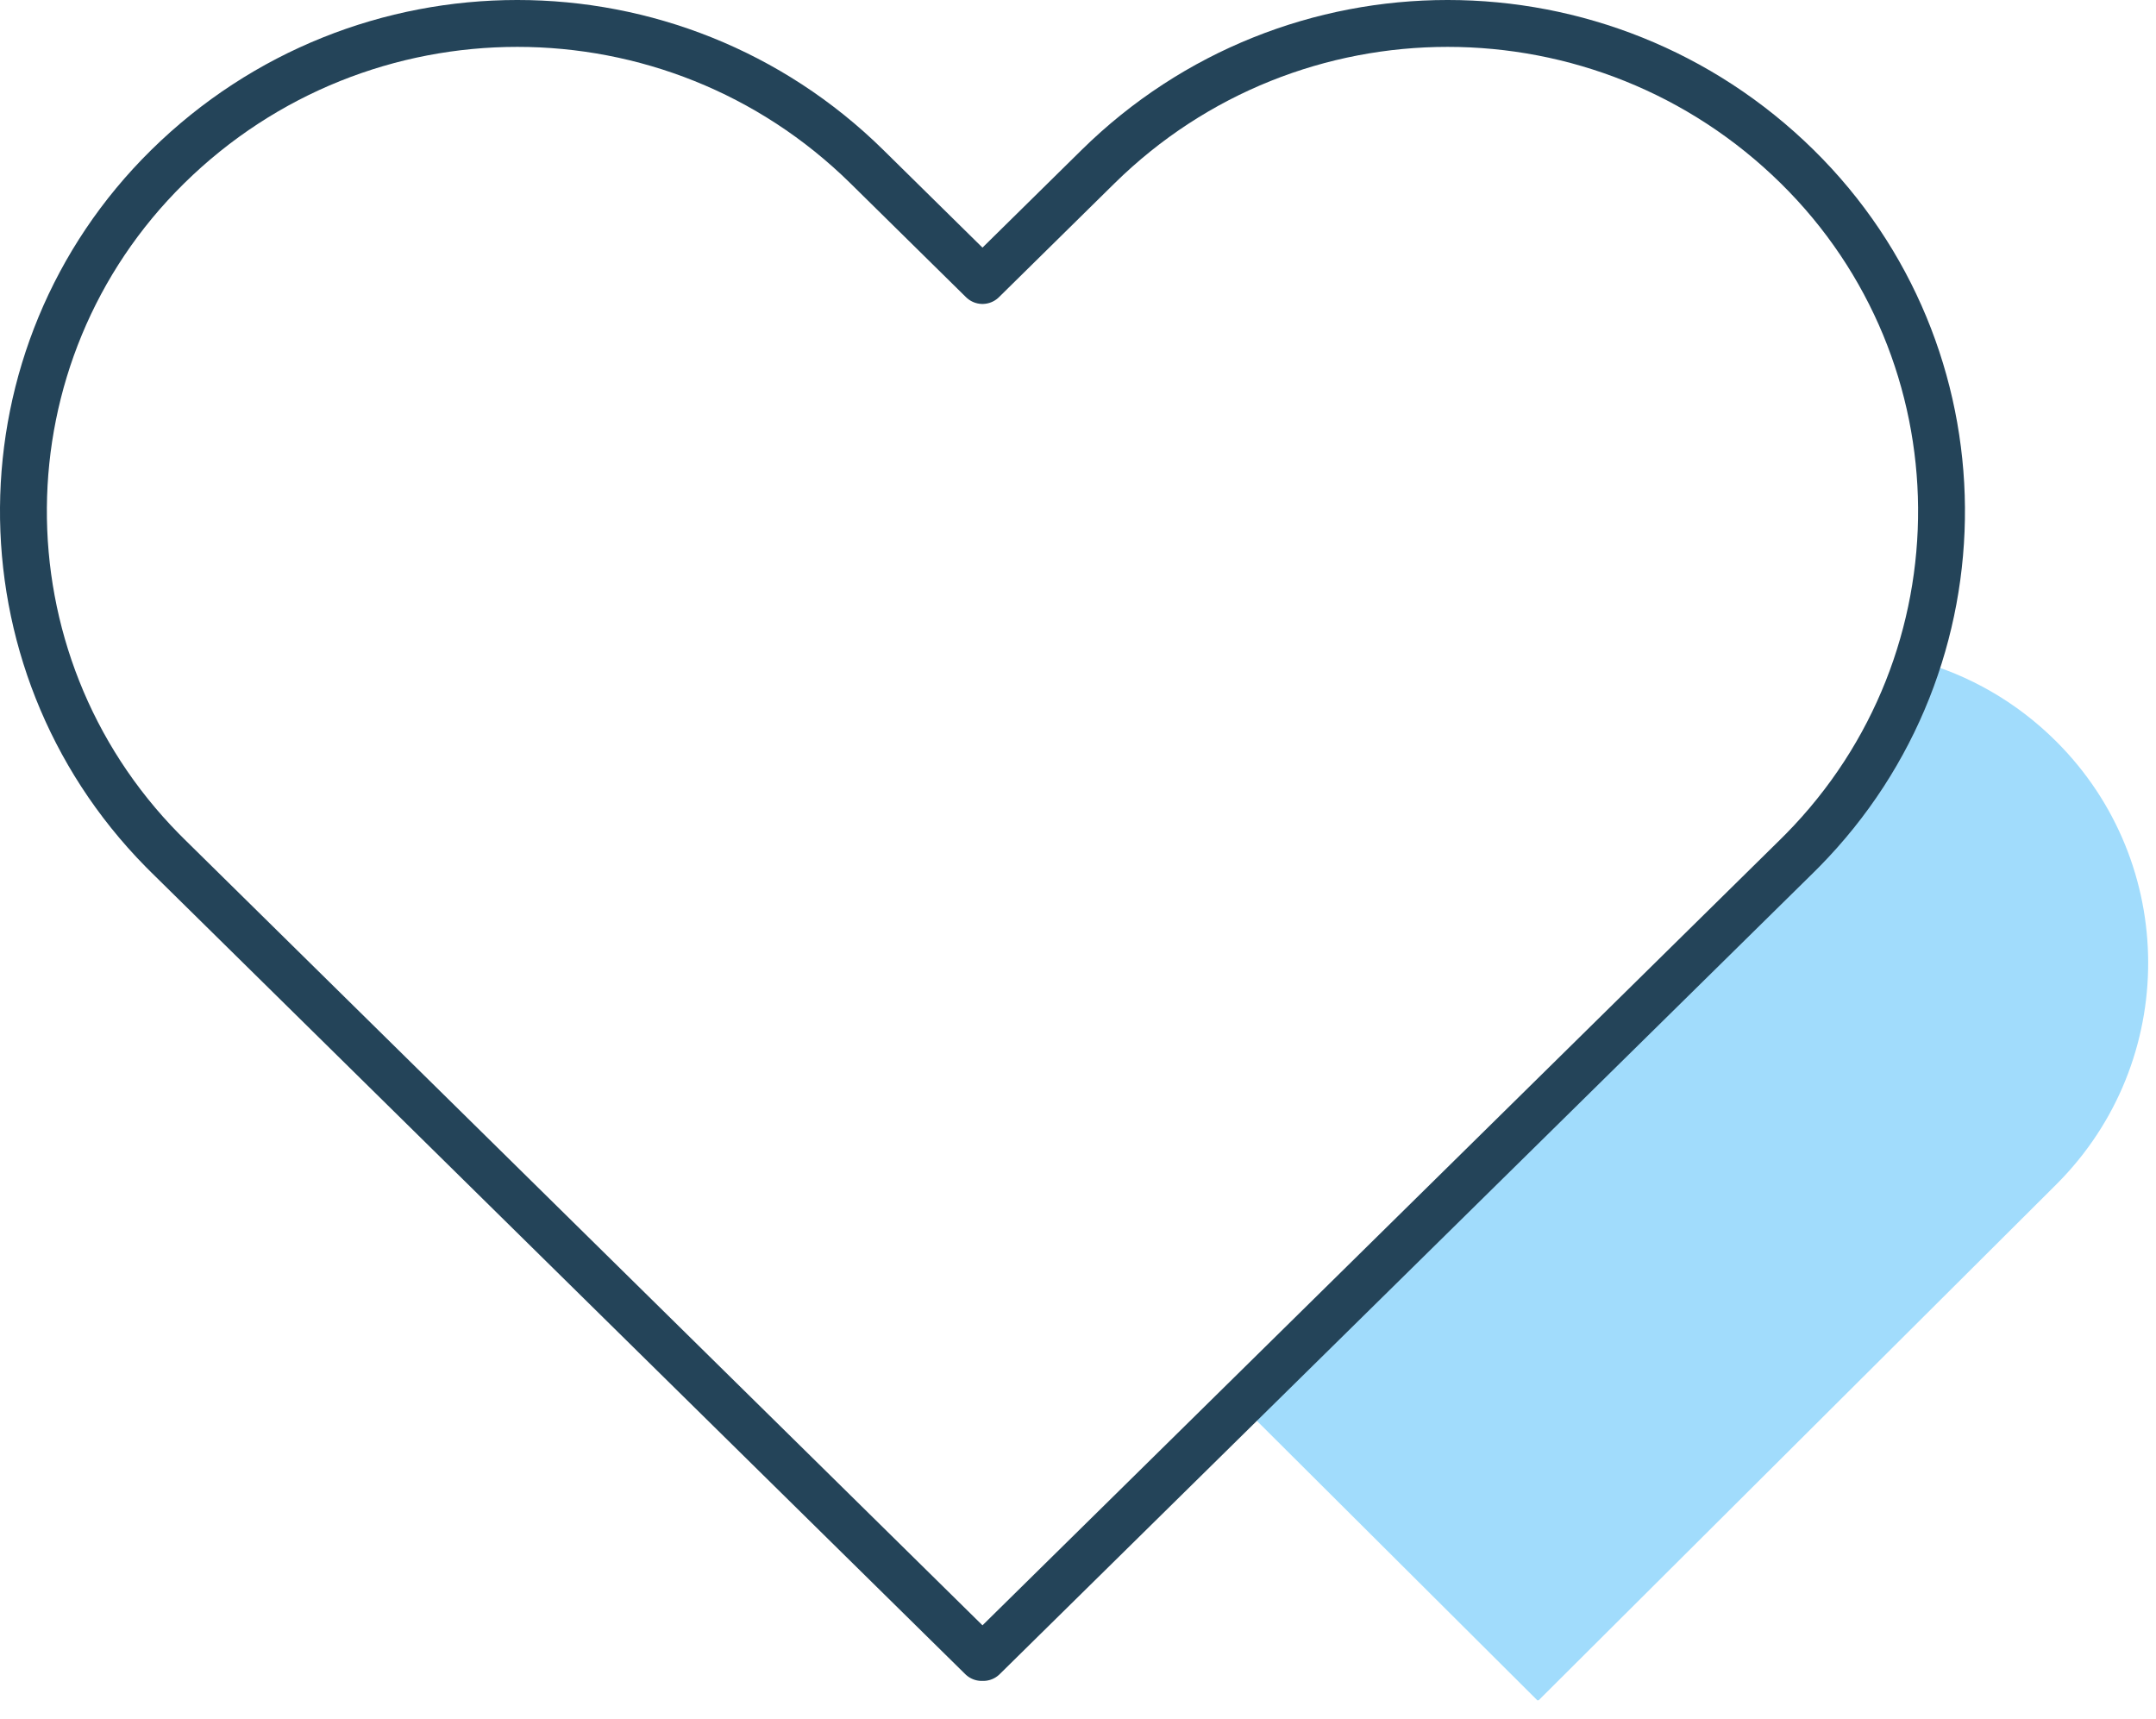 <svg width="69" height="55" viewBox="0 0 69 55" fill="none" xmlns="http://www.w3.org/2000/svg">
<g id="Togetherness, Design for People 2" clip-path="url(#clip0_441_133611)">
<g id="---&#226;&#134;&#179;-Icons-Update">
<g id="Optimized-Designs---Color-Updated">
<g id="Togetherness,-Design-for-People">
<g id="Group-2">
<path id="Combined-Shape" fill-rule="evenodd" clip-rule="evenodd" d="M65.805 23.723C69.721 27.625 69.733 33.964 65.83 37.88C65.822 37.888 65.813 37.897 65.805 37.905L49.236 54.414L49.22 54.399L49.206 54.414L39.693 44.936L57.521 27.379C57.549 27.351 57.577 27.323 57.605 27.296L57.688 27.212C59.431 25.442 60.661 23.359 61.379 21.148C62.999 21.593 64.53 22.452 65.805 23.723Z" fill="#A1DCFC"/>
<path id="Combined-Shape_2" fill-rule="evenodd" clip-rule="evenodd" d="M5.364 5.336C11.572 -0.778 21.538 -0.779 27.746 5.335L31.443 8.976L35.14 5.335C41.348 -0.779 51.314 -0.778 57.522 5.336C63.609 11.331 63.683 21.125 57.688 27.212C57.633 27.268 57.577 27.323 57.521 27.379L31.467 53.038L31.442 53.014L31.419 53.038L5.365 27.379L5.198 27.212C-0.797 21.125 -0.723 11.331 5.364 5.336Z" stroke="#244459" stroke-width="1.5" stroke-linecap="round" stroke-linejoin="round"/>
</g>
</g>
</g>
</g>
</g>
<defs>
<clipPath id="clip0_441_133611">
<rect width="68.75" height="54.414" fill="white"/>
</clipPath>
</defs>
</svg>
